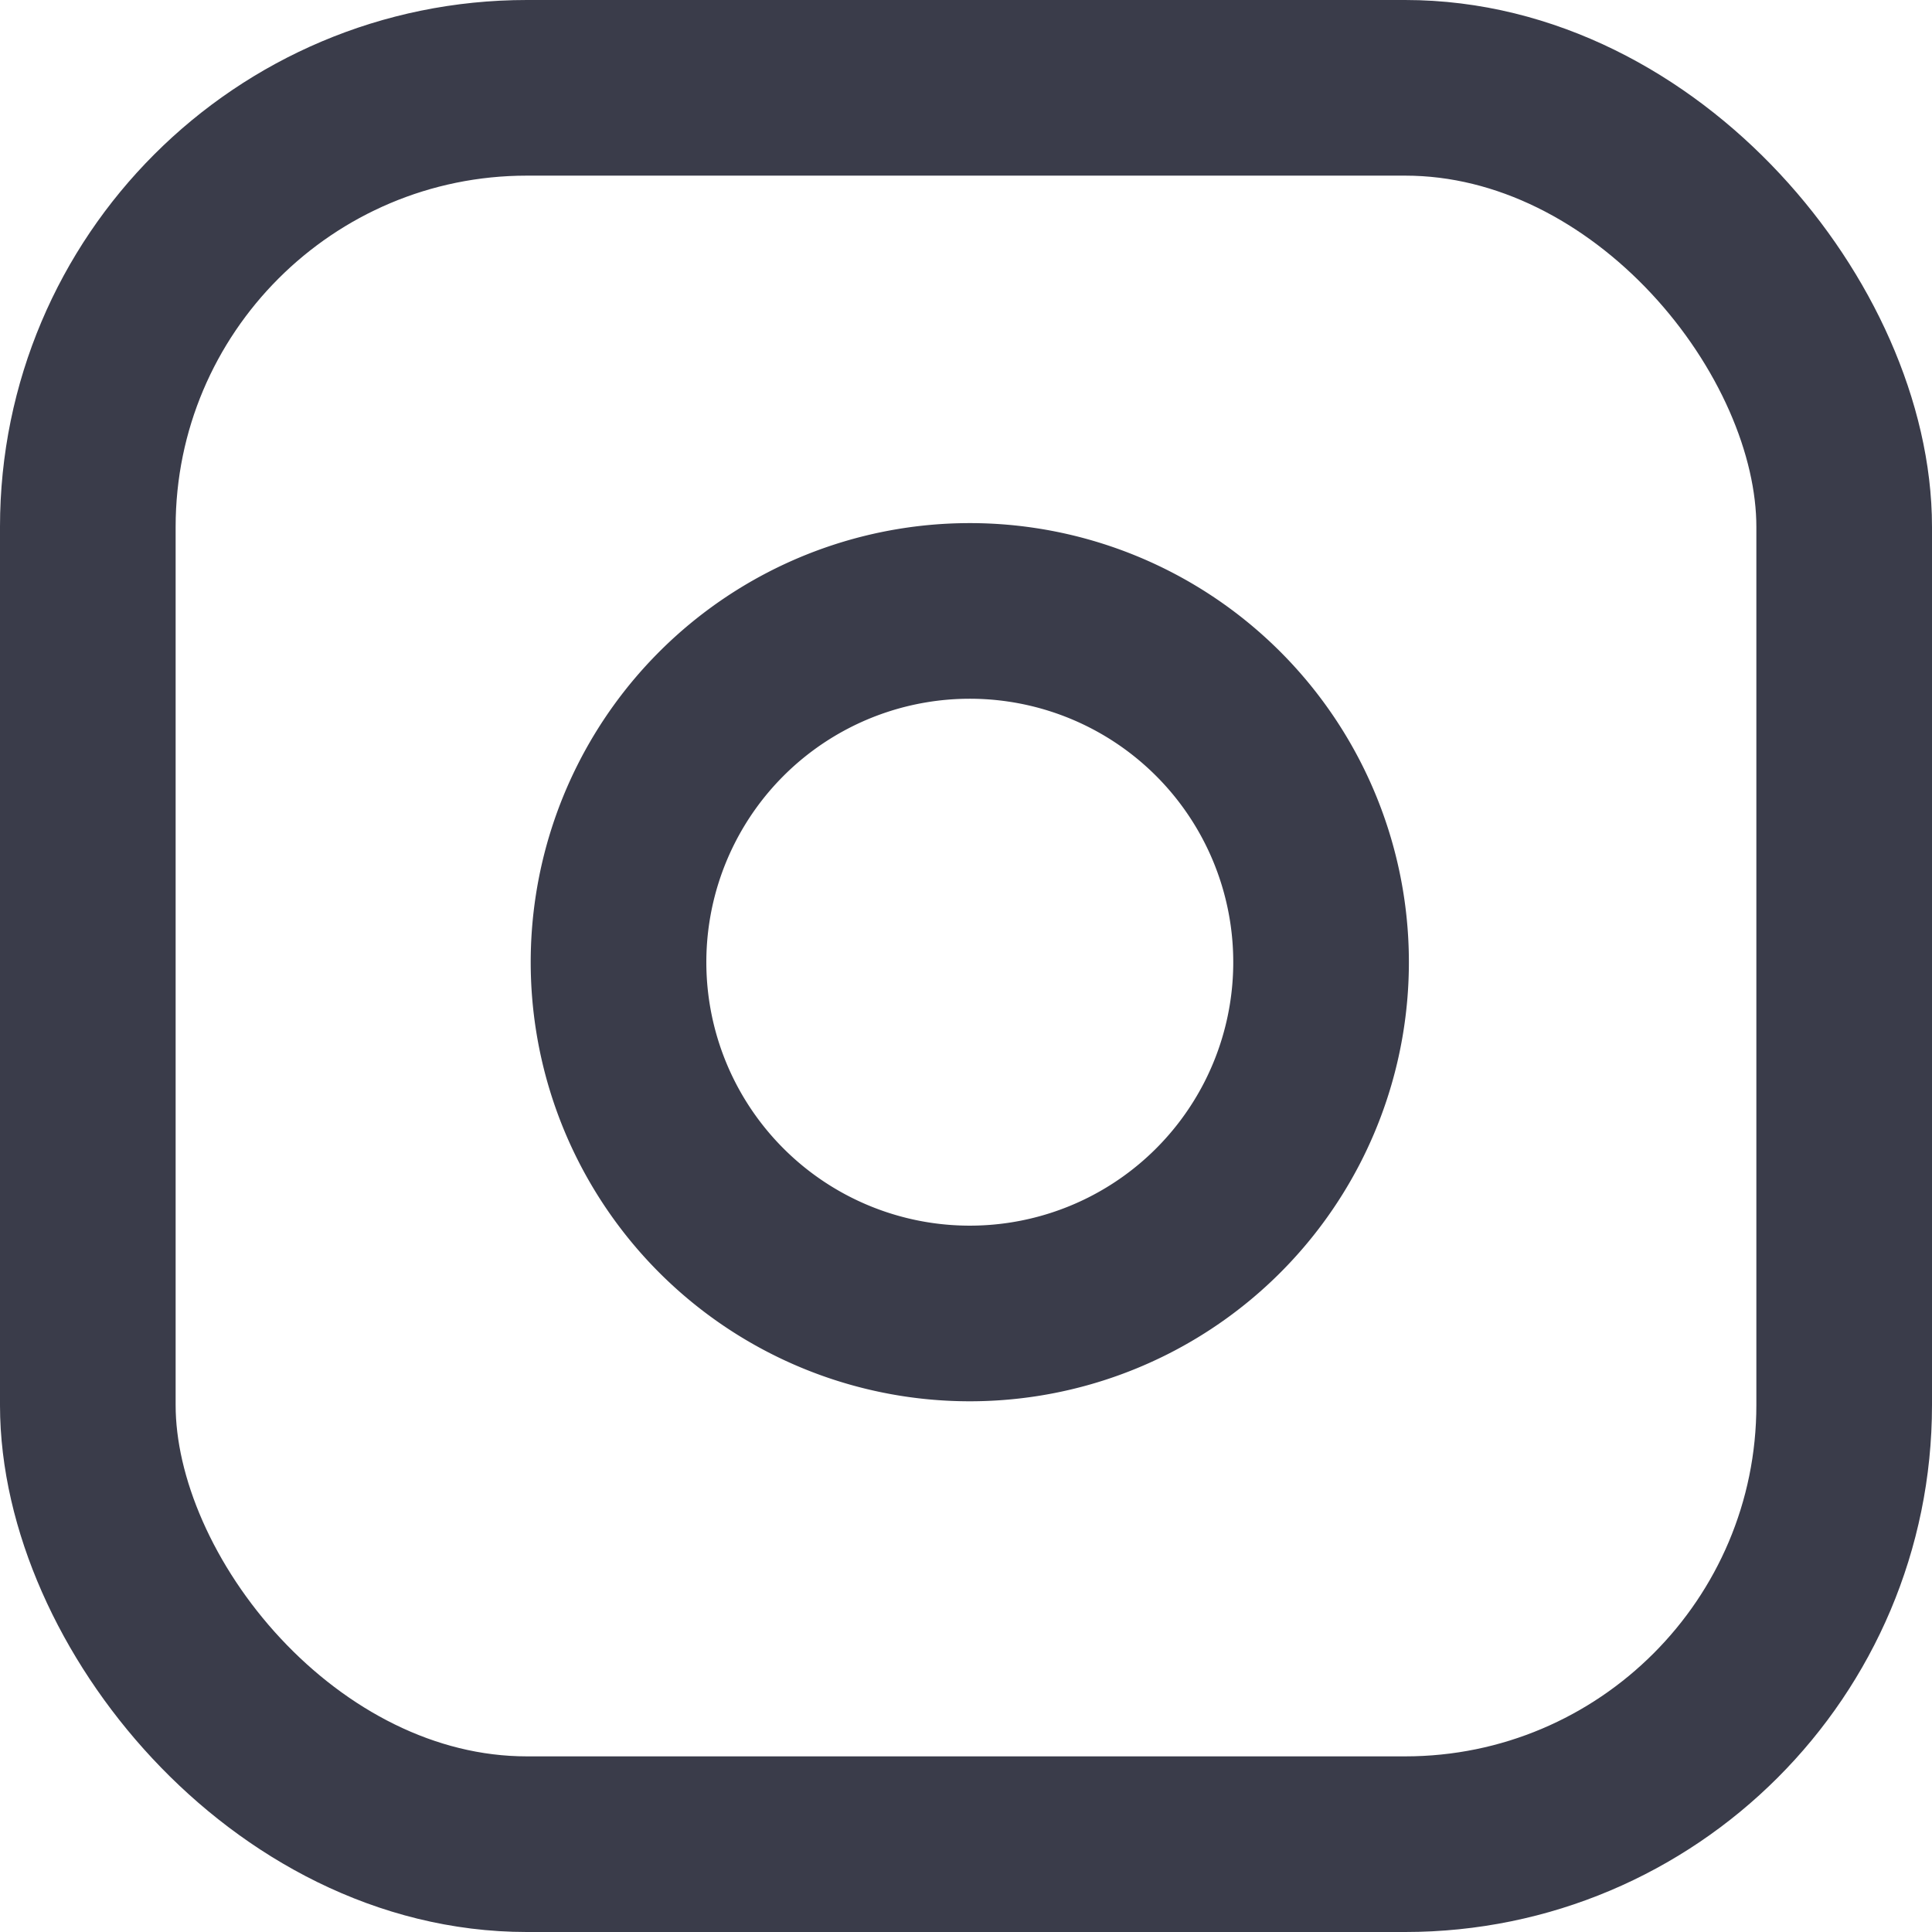 <svg xmlns="http://www.w3.org/2000/svg" width="22" height="22" viewBox="0 0 22 22">
  <g id="instagram" transform="translate(-1 -1)">
    <rect id="Rectangle_35" data-name="Rectangle 35" width="20" height="20" rx="5" transform="translate(2 2)" stroke-width="2" stroke="#3a3c4a" stroke-linecap="round" stroke-linejoin="round" fill="none"/>
    <path id="Path_73" data-name="Path 73" d="M16,11.37A4,4,0,1,1,12.63,8,4,4,0,0,1,16,11.37Z" fill="none" stroke="#3a3c4a" stroke-linecap="round" stroke-linejoin="round" stroke-width="2"/>
    <path id="Path_74" data-name="Path 74" d="M17.5,6.5" fill="none" stroke="#3a3c4a" stroke-linecap="round" stroke-linejoin="round" stroke-width="2"/>
  </g>
</svg>
